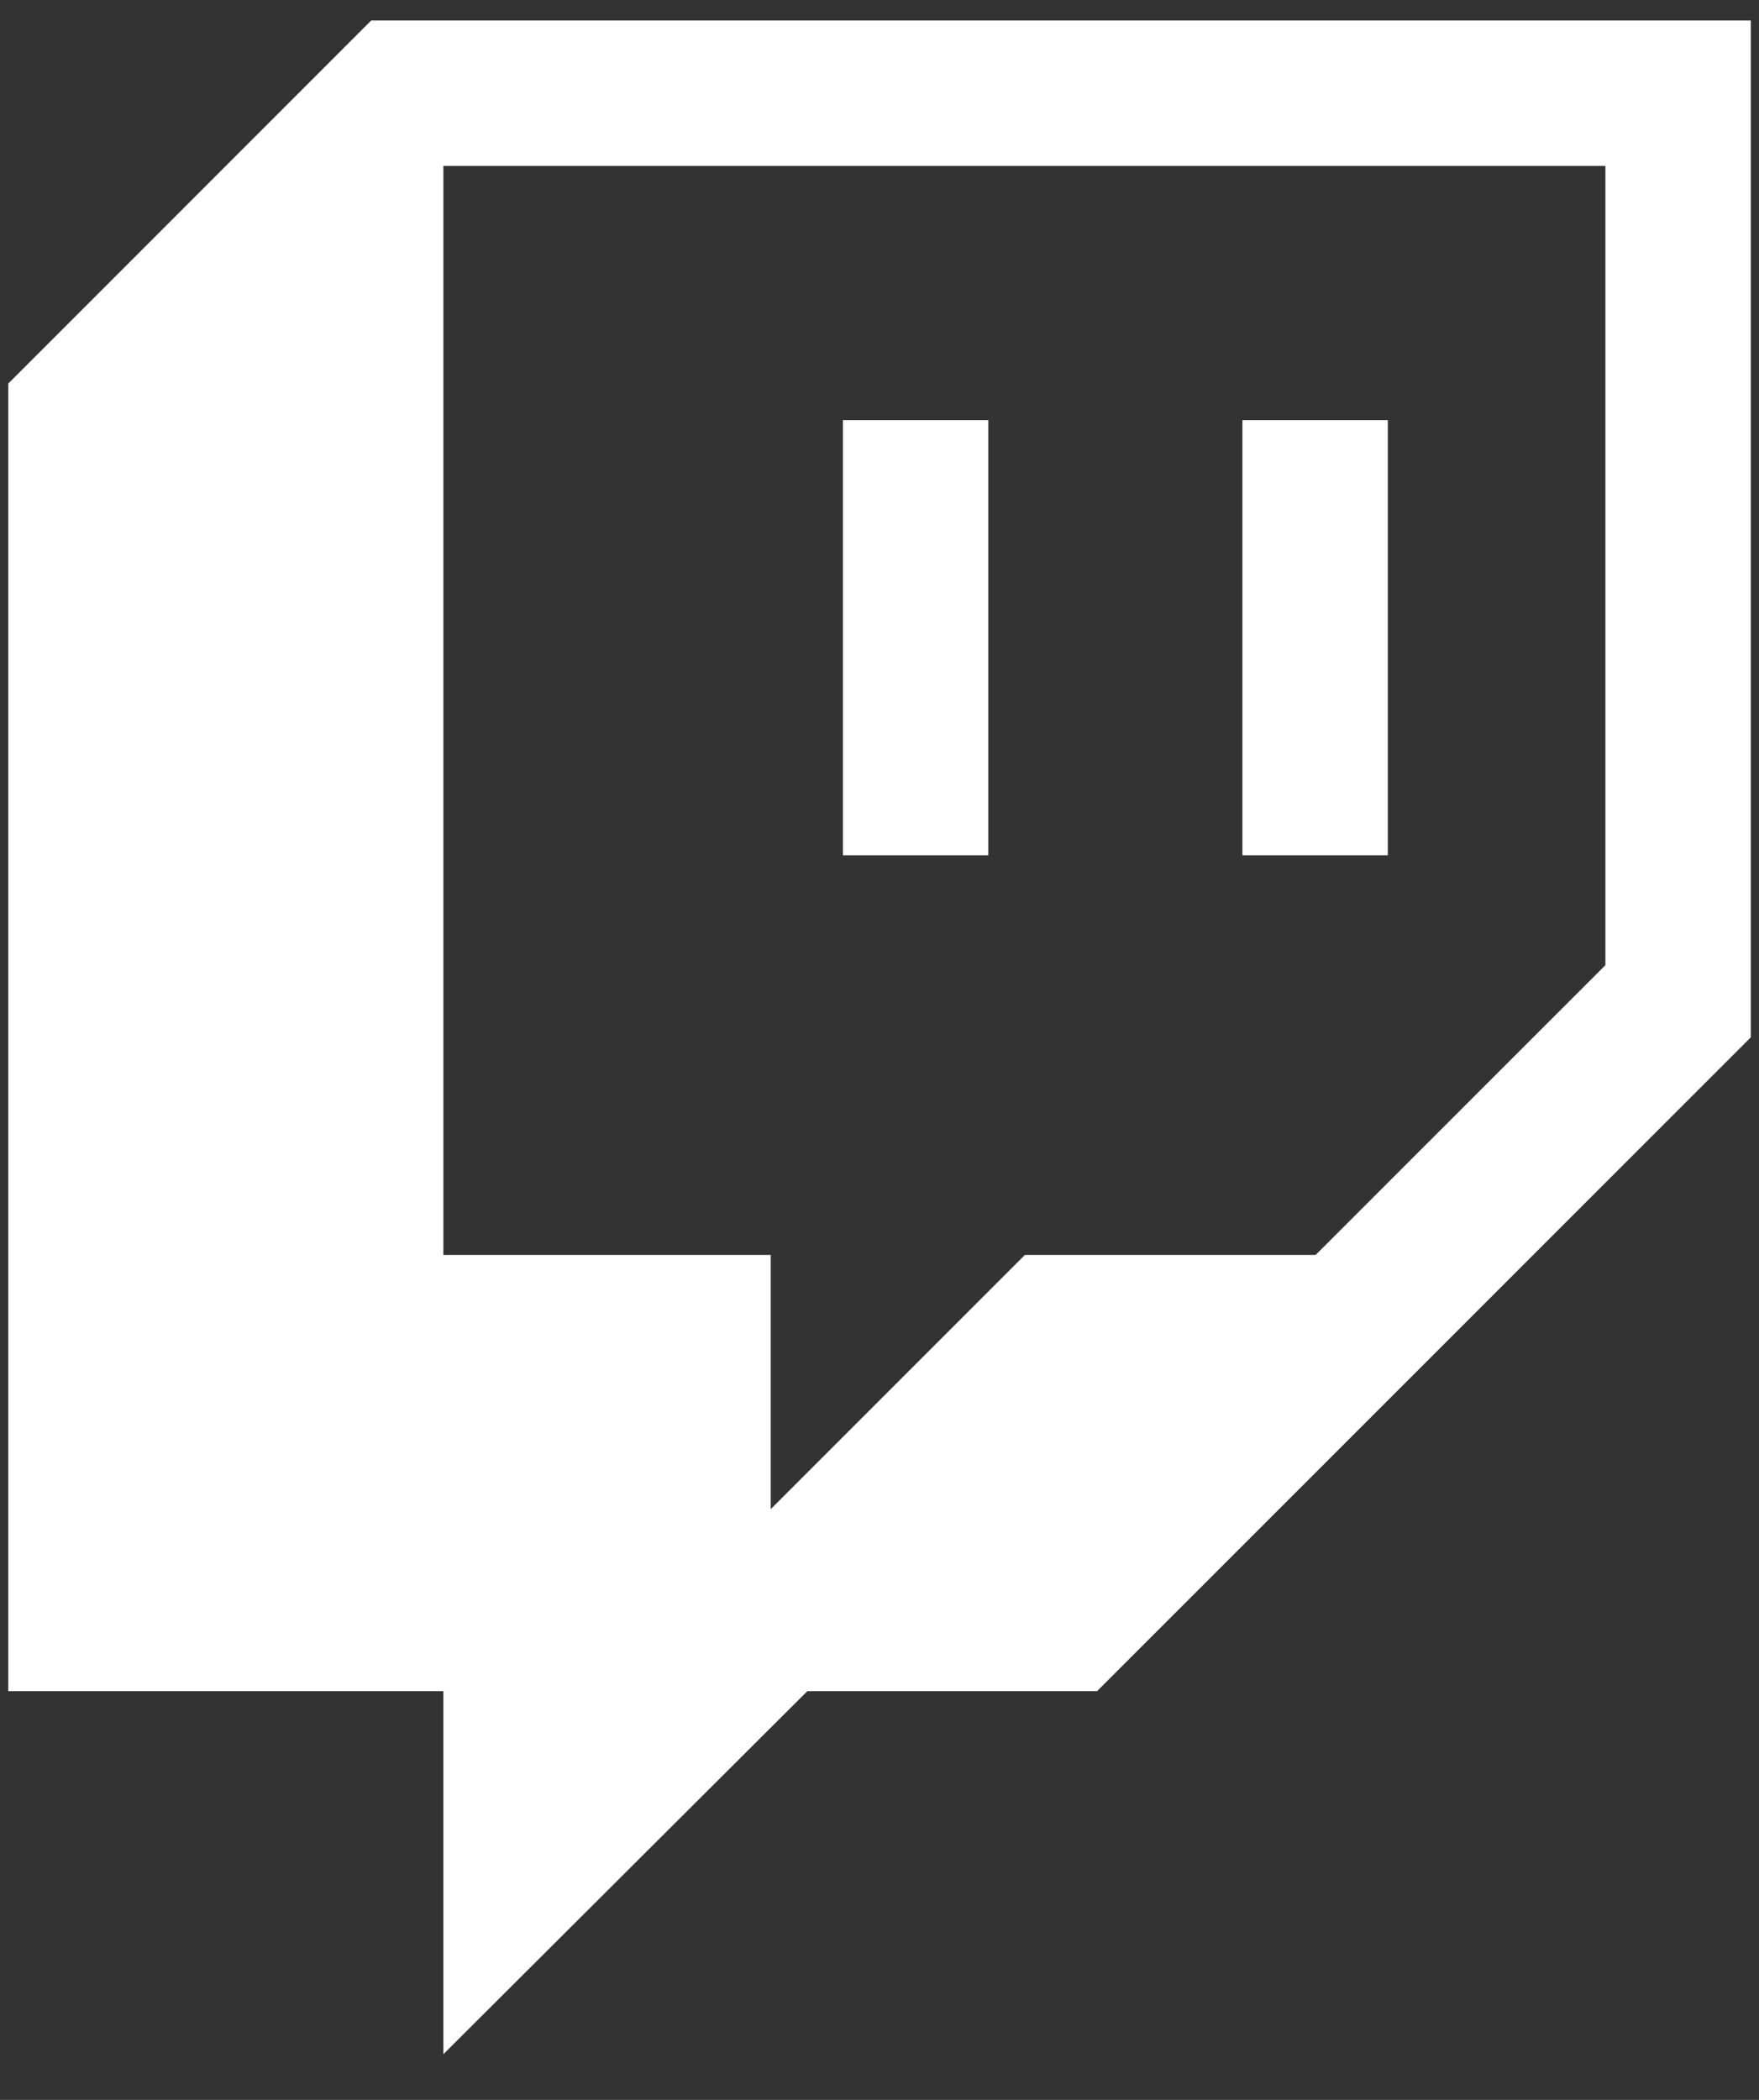 <svg width="31" height="37" viewBox="0 0 31 37" fill="none" xmlns="http://www.w3.org/2000/svg">
<rect x="0" y="0" width="31" height="37" fill="#333333" stroke="none"/>
<path d="M14.855 7.403H17.417V15.071H14.855M21.896 7.403H24.458V15.071H21.896M6.542 0.361L0.146 6.758V29.798H7.814V36.195L14.228 29.798H19.334L30.855 18.278V0.361M28.293 17.006L23.186 22.112H18.062L13.583 26.591V22.112H7.814V2.923H28.293V17.006Z" fill="white"/>
</svg>
